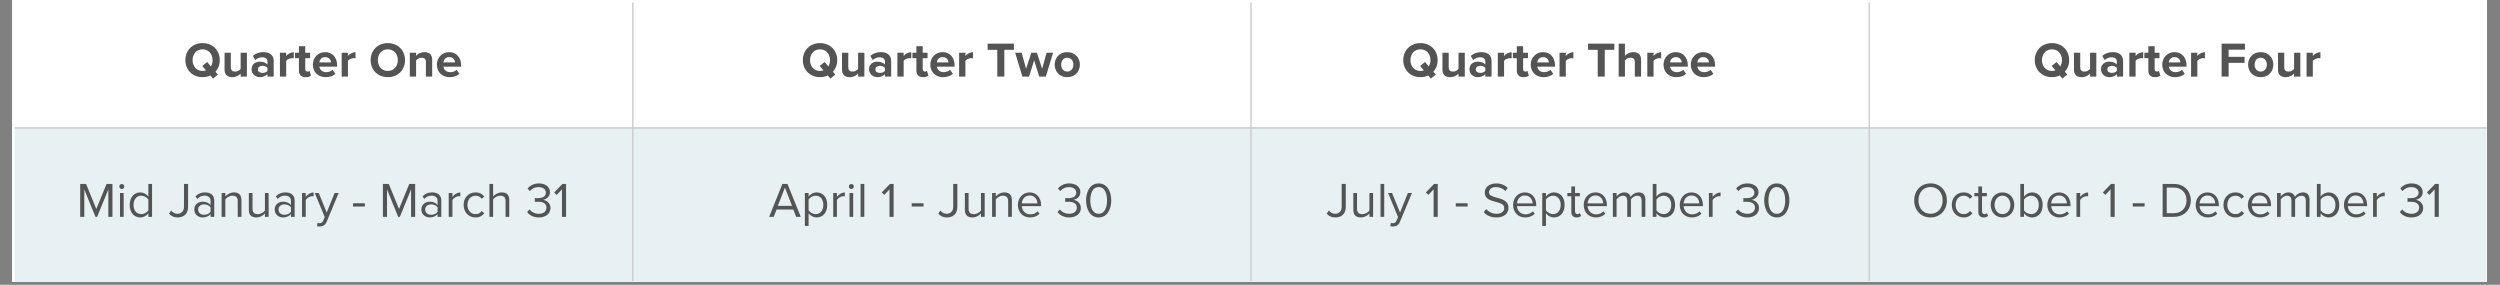 <svg xmlns="http://www.w3.org/2000/svg" xmlns:xlink="http://www.w3.org/1999/xlink" width="869" zoomAndPan="magnify" viewBox="0 0 651.75 74.25" height="99" preserveAspectRatio="xMidYMid meet" version="1.0"><rect x="0" y="0" width="651.75" height="74.25" fill="#808080" stroke="none"/><defs><g/><clipPath id="a92b5fbb97"><path d="M 3.137 0 L 648.367 0 L 648.367 73.508 L 3.137 73.508 Z M 3.137 0 " clip-rule="nonzero"/></clipPath><clipPath id="a26f0cb28b"><path d="M 3.812 33 L 648.301 33 L 648.301 73.422 L 3.812 73.422 Z M 3.812 33 " clip-rule="nonzero"/></clipPath><clipPath id="0ee94f34fc"><path d="M 3.812 0.656 L 648.301 0.656 L 648.301 73.422 L 3.812 73.422 Z M 3.812 0.656 " clip-rule="nonzero"/></clipPath></defs><g clip-path="url(#a92b5fbb97)"><path fill="#ffffff" d="M 3.137 0 L 648.367 0 L 648.367 73.508 L 3.137 73.508 Z M 3.137 0 " fill-opacity="1" fill-rule="nonzero"/></g><g clip-path="url(#a26f0cb28b)"><path fill="#e7f0f3" d="M 3.629 33.141 L 3.629 73.445 L 165.051 73.445 L 165.051 33.141 Z M 164.68 33.141 L 164.68 73.445 L 326.105 73.445 L 326.105 33.141 Z M 325.734 33.141 L 325.734 73.445 L 487.16 73.445 L 487.16 33.141 Z M 486.789 33.141 L 486.789 73.445 L 648.215 73.445 L 648.215 33.141 Z M 486.789 33.141 " fill-opacity="1" fill-rule="nonzero"/></g><g fill="#545454" fill-opacity="1"><g transform="translate(47.887, 19.962)"><g><path d="M 9.406 -4.285 C 9.406 -6.871 7.516 -8.723 4.914 -8.723 C 2.328 -8.723 0.438 -6.871 0.438 -4.285 C 0.438 -1.699 2.328 0.156 4.914 0.156 C 5.66 0.156 6.355 0 6.961 -0.281 L 7.645 0.527 L 8.918 -0.516 L 8.285 -1.25 C 8.996 -2.02 9.406 -3.074 9.406 -4.285 Z M 4.914 -1.469 C 3.332 -1.469 2.316 -2.688 2.316 -4.285 C 2.316 -5.895 3.332 -7.102 4.914 -7.102 C 6.5 -7.102 7.527 -5.895 7.527 -4.285 C 7.527 -3.668 7.375 -3.102 7.09 -2.652 L 6.113 -3.797 L 4.84 -2.766 L 5.816 -1.621 C 5.547 -1.52 5.238 -1.469 4.914 -1.469 Z M 4.914 -1.469 "/></g></g></g><g fill="#545454" fill-opacity="1"><g transform="translate(57.73, 19.962)"><g><path d="M 6.641 0 L 6.641 -6.215 L 5.004 -6.215 L 5.004 -2.008 C 4.723 -1.648 4.219 -1.301 3.59 -1.301 C 2.895 -1.301 2.445 -1.582 2.445 -2.445 L 2.445 -6.215 L 0.812 -6.215 L 0.812 -1.801 C 0.812 -0.594 1.453 0.156 2.816 0.156 C 3.836 0.156 4.582 -0.309 5.004 -0.785 L 5.004 0 Z M 6.641 0 "/></g></g></g><g fill="#545454" fill-opacity="1"><g transform="translate(65.179, 19.962)"><g><path d="M 6.176 0 L 6.176 -4.016 C 6.176 -5.805 4.875 -6.371 3.461 -6.371 C 2.484 -6.371 1.504 -6.062 0.746 -5.391 L 1.363 -4.297 C 1.891 -4.785 2.508 -5.031 3.18 -5.031 C 4 -5.031 4.543 -4.621 4.543 -3.988 L 4.543 -3.125 C 4.129 -3.629 3.398 -3.887 2.574 -3.887 C 1.582 -3.887 0.41 -3.359 0.41 -1.906 C 0.41 -0.516 1.582 0.156 2.574 0.156 C 3.383 0.156 4.117 -0.141 4.543 -0.645 L 4.543 0 Z M 4.543 -1.492 C 4.273 -1.133 3.758 -0.953 3.23 -0.953 C 2.586 -0.953 2.059 -1.285 2.059 -1.867 C 2.059 -2.457 2.586 -2.805 3.23 -2.805 C 3.758 -2.805 4.273 -2.625 4.543 -2.266 Z M 4.543 -1.492 "/></g></g></g><g fill="#545454" fill-opacity="1"><g transform="translate(72.165, 19.962)"><g><path d="M 2.445 0 L 2.445 -4.105 C 2.715 -4.504 3.438 -4.801 3.977 -4.801 C 4.156 -4.801 4.312 -4.785 4.426 -4.762 L 4.426 -6.355 C 3.656 -6.355 2.883 -5.918 2.445 -5.367 L 2.445 -6.215 L 0.812 -6.215 L 0.812 0 Z M 2.445 0 "/></g></g></g><g fill="#545454" fill-opacity="1"><g transform="translate(76.797, 19.962)"><g><path d="M 2.895 0.156 C 3.578 0.156 4.016 -0.027 4.258 -0.246 L 3.91 -1.48 C 3.82 -1.391 3.59 -1.301 3.344 -1.301 C 2.984 -1.301 2.781 -1.594 2.781 -1.98 L 2.781 -4.785 L 4.039 -4.785 L 4.039 -6.215 L 2.781 -6.215 L 2.781 -7.914 L 1.133 -7.914 L 1.133 -6.215 L 0.102 -6.215 L 0.102 -4.785 L 1.133 -4.785 L 1.133 -1.543 C 1.133 -0.438 1.75 0.156 2.895 0.156 Z M 2.895 0.156 "/></g></g></g><g fill="#545454" fill-opacity="1"><g transform="translate(81.146, 19.962)"><g><path d="M 0.41 -3.113 C 0.41 -1.121 1.84 0.156 3.73 0.156 C 4.695 0.156 5.66 -0.129 6.293 -0.707 L 5.57 -1.762 C 5.172 -1.375 4.492 -1.145 3.91 -1.145 C 2.855 -1.145 2.227 -1.801 2.125 -2.586 L 6.742 -2.586 L 6.742 -2.945 C 6.742 -4.98 5.48 -6.371 3.629 -6.371 C 1.738 -6.371 0.41 -4.914 0.41 -3.113 Z M 3.629 -5.07 C 4.711 -5.07 5.121 -4.285 5.16 -3.691 L 2.098 -3.691 C 2.176 -4.312 2.613 -5.07 3.629 -5.07 Z M 3.629 -5.07 "/></g></g></g><g fill="#545454" fill-opacity="1"><g transform="translate(88.261, 19.962)"><g><path d="M 2.445 0 L 2.445 -4.105 C 2.715 -4.504 3.438 -4.801 3.977 -4.801 C 4.156 -4.801 4.312 -4.785 4.426 -4.762 L 4.426 -6.355 C 3.656 -6.355 2.883 -5.918 2.445 -5.367 L 2.445 -6.215 L 0.812 -6.215 L 0.812 0 Z M 2.445 0 "/></g></g></g><g fill="#545454" fill-opacity="1"><g transform="translate(92.892, 19.962)"><g/></g></g><g fill="#545454" fill-opacity="1"><g transform="translate(96.186, 19.962)"><g><path d="M 0.438 -4.285 C 0.438 -1.699 2.328 0.156 4.914 0.156 C 7.516 0.156 9.406 -1.699 9.406 -4.285 C 9.406 -6.871 7.516 -8.723 4.914 -8.723 C 2.328 -8.723 0.438 -6.871 0.438 -4.285 Z M 7.527 -4.285 C 7.527 -2.688 6.5 -1.469 4.914 -1.469 C 3.332 -1.469 2.316 -2.688 2.316 -4.285 C 2.316 -5.895 3.332 -7.102 4.914 -7.102 C 6.5 -7.102 7.527 -5.895 7.527 -4.285 Z M 7.527 -4.285 "/></g></g></g><g fill="#545454" fill-opacity="1"><g transform="translate(106.029, 19.962)"><g><path d="M 6.641 0 L 6.641 -4.387 C 6.641 -5.598 5.984 -6.371 4.621 -6.371 C 3.602 -6.371 2.844 -5.879 2.445 -5.406 L 2.445 -6.215 L 0.812 -6.215 L 0.812 0 L 2.445 0 L 2.445 -4.184 C 2.715 -4.555 3.219 -4.914 3.859 -4.914 C 4.555 -4.914 5.004 -4.621 5.004 -3.758 L 5.004 0 Z M 6.641 0 "/></g></g></g><g fill="#545454" fill-opacity="1"><g transform="translate(113.478, 19.962)"><g><path d="M 0.41 -3.113 C 0.41 -1.121 1.84 0.156 3.73 0.156 C 4.695 0.156 5.66 -0.129 6.293 -0.707 L 5.57 -1.762 C 5.172 -1.375 4.492 -1.145 3.91 -1.145 C 2.855 -1.145 2.227 -1.801 2.125 -2.586 L 6.742 -2.586 L 6.742 -2.945 C 6.742 -4.98 5.48 -6.371 3.629 -6.371 C 1.738 -6.371 0.41 -4.914 0.41 -3.113 Z M 3.629 -5.07 C 4.711 -5.07 5.121 -4.285 5.16 -3.691 L 2.098 -3.691 C 2.176 -4.312 2.613 -5.07 3.629 -5.07 Z M 3.629 -5.07 "/></g></g></g><g fill="#545454" fill-opacity="1"><g transform="translate(208.86, 19.962)"><g><path d="M 9.406 -4.285 C 9.406 -6.871 7.516 -8.723 4.914 -8.723 C 2.328 -8.723 0.438 -6.871 0.438 -4.285 C 0.438 -1.699 2.328 0.156 4.914 0.156 C 5.66 0.156 6.355 0 6.961 -0.281 L 7.645 0.527 L 8.918 -0.516 L 8.285 -1.25 C 8.996 -2.02 9.406 -3.074 9.406 -4.285 Z M 4.914 -1.469 C 3.332 -1.469 2.316 -2.688 2.316 -4.285 C 2.316 -5.895 3.332 -7.102 4.914 -7.102 C 6.5 -7.102 7.527 -5.895 7.527 -4.285 C 7.527 -3.668 7.375 -3.102 7.09 -2.652 L 6.113 -3.797 L 4.84 -2.766 L 5.816 -1.621 C 5.547 -1.52 5.238 -1.469 4.914 -1.469 Z M 4.914 -1.469 "/></g></g></g><g fill="#545454" fill-opacity="1"><g transform="translate(218.702, 19.962)"><g><path d="M 6.641 0 L 6.641 -6.215 L 5.004 -6.215 L 5.004 -2.008 C 4.723 -1.648 4.219 -1.301 3.59 -1.301 C 2.895 -1.301 2.445 -1.582 2.445 -2.445 L 2.445 -6.215 L 0.812 -6.215 L 0.812 -1.801 C 0.812 -0.594 1.453 0.156 2.816 0.156 C 3.836 0.156 4.582 -0.309 5.004 -0.785 L 5.004 0 Z M 6.641 0 "/></g></g></g><g fill="#545454" fill-opacity="1"><g transform="translate(226.152, 19.962)"><g><path d="M 6.176 0 L 6.176 -4.016 C 6.176 -5.805 4.875 -6.371 3.461 -6.371 C 2.484 -6.371 1.504 -6.062 0.746 -5.391 L 1.363 -4.297 C 1.891 -4.785 2.508 -5.031 3.18 -5.031 C 4 -5.031 4.543 -4.621 4.543 -3.988 L 4.543 -3.125 C 4.129 -3.629 3.398 -3.887 2.574 -3.887 C 1.582 -3.887 0.41 -3.359 0.41 -1.906 C 0.41 -0.516 1.582 0.156 2.574 0.156 C 3.383 0.156 4.117 -0.141 4.543 -0.645 L 4.543 0 Z M 4.543 -1.492 C 4.273 -1.133 3.758 -0.953 3.23 -0.953 C 2.586 -0.953 2.059 -1.285 2.059 -1.867 C 2.059 -2.457 2.586 -2.805 3.23 -2.805 C 3.758 -2.805 4.273 -2.625 4.543 -2.266 Z M 4.543 -1.492 "/></g></g></g><g fill="#545454" fill-opacity="1"><g transform="translate(233.138, 19.962)"><g><path d="M 2.445 0 L 2.445 -4.105 C 2.715 -4.504 3.438 -4.801 3.977 -4.801 C 4.156 -4.801 4.312 -4.785 4.426 -4.762 L 4.426 -6.355 C 3.656 -6.355 2.883 -5.918 2.445 -5.367 L 2.445 -6.215 L 0.812 -6.215 L 0.812 0 Z M 2.445 0 "/></g></g></g><g fill="#545454" fill-opacity="1"><g transform="translate(237.77, 19.962)"><g><path d="M 2.895 0.156 C 3.578 0.156 4.016 -0.027 4.258 -0.246 L 3.91 -1.48 C 3.82 -1.391 3.59 -1.301 3.344 -1.301 C 2.984 -1.301 2.781 -1.594 2.781 -1.98 L 2.781 -4.785 L 4.039 -4.785 L 4.039 -6.215 L 2.781 -6.215 L 2.781 -7.914 L 1.133 -7.914 L 1.133 -6.215 L 0.102 -6.215 L 0.102 -4.785 L 1.133 -4.785 L 1.133 -1.543 C 1.133 -0.438 1.75 0.156 2.895 0.156 Z M 2.895 0.156 "/></g></g></g><g fill="#545454" fill-opacity="1"><g transform="translate(242.118, 19.962)"><g><path d="M 0.41 -3.113 C 0.41 -1.121 1.84 0.156 3.73 0.156 C 4.695 0.156 5.66 -0.129 6.293 -0.707 L 5.57 -1.762 C 5.172 -1.375 4.492 -1.145 3.91 -1.145 C 2.855 -1.145 2.227 -1.801 2.125 -2.586 L 6.742 -2.586 L 6.742 -2.945 C 6.742 -4.98 5.48 -6.371 3.629 -6.371 C 1.738 -6.371 0.41 -4.914 0.41 -3.113 Z M 3.629 -5.07 C 4.711 -5.07 5.121 -4.285 5.16 -3.691 L 2.098 -3.691 C 2.176 -4.312 2.613 -5.07 3.629 -5.07 Z M 3.629 -5.07 "/></g></g></g><g fill="#545454" fill-opacity="1"><g transform="translate(249.233, 19.962)"><g><path d="M 2.445 0 L 2.445 -4.105 C 2.715 -4.504 3.438 -4.801 3.977 -4.801 C 4.156 -4.801 4.312 -4.785 4.426 -4.762 L 4.426 -6.355 C 3.656 -6.355 2.883 -5.918 2.445 -5.367 L 2.445 -6.215 L 0.812 -6.215 L 0.812 0 Z M 2.445 0 "/></g></g></g><g fill="#545454" fill-opacity="1"><g transform="translate(253.865, 19.962)"><g/></g></g><g fill="#545454" fill-opacity="1"><g transform="translate(257.159, 19.962)"><g><path d="M 4.672 0 L 4.672 -6.973 L 7.168 -6.973 L 7.168 -8.582 L 0.32 -8.582 L 0.32 -6.973 L 2.832 -6.973 L 2.832 0 Z M 4.672 0 "/></g></g></g><g fill="#545454" fill-opacity="1"><g transform="translate(264.647, 19.962)"><g><path d="M 8.004 0 L 9.895 -6.215 L 8.195 -6.215 L 7.039 -2.031 L 5.676 -6.215 L 4.219 -6.215 L 2.855 -2.031 L 1.699 -6.215 L 0 -6.215 L 1.891 0 L 3.641 0 L 4.953 -4.234 L 6.266 0 Z M 8.004 0 "/></g></g></g><g fill="#545454" fill-opacity="1"><g transform="translate(274.541, 19.962)"><g><path d="M 3.691 0.156 C 5.75 0.156 6.988 -1.34 6.988 -3.113 C 6.988 -4.875 5.75 -6.371 3.691 -6.371 C 1.648 -6.371 0.41 -4.875 0.41 -3.113 C 0.41 -1.34 1.648 0.156 3.691 0.156 Z M 3.691 -1.301 C 2.676 -1.301 2.109 -2.137 2.109 -3.113 C 2.109 -4.078 2.676 -4.914 3.691 -4.914 C 4.711 -4.914 5.289 -4.078 5.289 -3.113 C 5.289 -2.137 4.711 -1.301 3.691 -1.301 Z M 3.691 -1.301 "/></g></g></g><g fill="#545454" fill-opacity="1"><g transform="translate(365.389, 19.962)"><g><path d="M 9.406 -4.285 C 9.406 -6.871 7.516 -8.723 4.914 -8.723 C 2.328 -8.723 0.438 -6.871 0.438 -4.285 C 0.438 -1.699 2.328 0.156 4.914 0.156 C 5.66 0.156 6.355 0 6.961 -0.281 L 7.645 0.527 L 8.918 -0.516 L 8.285 -1.25 C 8.996 -2.02 9.406 -3.074 9.406 -4.285 Z M 4.914 -1.469 C 3.332 -1.469 2.316 -2.688 2.316 -4.285 C 2.316 -5.895 3.332 -7.102 4.914 -7.102 C 6.5 -7.102 7.527 -5.895 7.527 -4.285 C 7.527 -3.668 7.375 -3.102 7.09 -2.652 L 6.113 -3.797 L 4.84 -2.766 L 5.816 -1.621 C 5.547 -1.52 5.238 -1.469 4.914 -1.469 Z M 4.914 -1.469 "/></g></g></g><g fill="#545454" fill-opacity="1"><g transform="translate(375.231, 19.962)"><g><path d="M 6.641 0 L 6.641 -6.215 L 5.004 -6.215 L 5.004 -2.008 C 4.723 -1.648 4.219 -1.301 3.59 -1.301 C 2.895 -1.301 2.445 -1.582 2.445 -2.445 L 2.445 -6.215 L 0.812 -6.215 L 0.812 -1.801 C 0.812 -0.594 1.453 0.156 2.816 0.156 C 3.836 0.156 4.582 -0.309 5.004 -0.785 L 5.004 0 Z M 6.641 0 "/></g></g></g><g fill="#545454" fill-opacity="1"><g transform="translate(382.681, 19.962)"><g><path d="M 6.176 0 L 6.176 -4.016 C 6.176 -5.805 4.875 -6.371 3.461 -6.371 C 2.484 -6.371 1.504 -6.062 0.746 -5.391 L 1.363 -4.297 C 1.891 -4.785 2.508 -5.031 3.18 -5.031 C 4 -5.031 4.543 -4.621 4.543 -3.988 L 4.543 -3.125 C 4.129 -3.629 3.398 -3.887 2.574 -3.887 C 1.582 -3.887 0.41 -3.359 0.41 -1.906 C 0.41 -0.516 1.582 0.156 2.574 0.156 C 3.383 0.156 4.117 -0.141 4.543 -0.645 L 4.543 0 Z M 4.543 -1.492 C 4.273 -1.133 3.758 -0.953 3.23 -0.953 C 2.586 -0.953 2.059 -1.285 2.059 -1.867 C 2.059 -2.457 2.586 -2.805 3.23 -2.805 C 3.758 -2.805 4.273 -2.625 4.543 -2.266 Z M 4.543 -1.492 "/></g></g></g><g fill="#545454" fill-opacity="1"><g transform="translate(389.667, 19.962)"><g><path d="M 2.445 0 L 2.445 -4.105 C 2.715 -4.504 3.438 -4.801 3.977 -4.801 C 4.156 -4.801 4.312 -4.785 4.426 -4.762 L 4.426 -6.355 C 3.656 -6.355 2.883 -5.918 2.445 -5.367 L 2.445 -6.215 L 0.812 -6.215 L 0.812 0 Z M 2.445 0 "/></g></g></g><g fill="#545454" fill-opacity="1"><g transform="translate(394.299, 19.962)"><g><path d="M 2.895 0.156 C 3.578 0.156 4.016 -0.027 4.258 -0.246 L 3.91 -1.48 C 3.82 -1.391 3.59 -1.301 3.344 -1.301 C 2.984 -1.301 2.781 -1.594 2.781 -1.98 L 2.781 -4.785 L 4.039 -4.785 L 4.039 -6.215 L 2.781 -6.215 L 2.781 -7.914 L 1.133 -7.914 L 1.133 -6.215 L 0.102 -6.215 L 0.102 -4.785 L 1.133 -4.785 L 1.133 -1.543 C 1.133 -0.438 1.75 0.156 2.895 0.156 Z M 2.895 0.156 "/></g></g></g><g fill="#545454" fill-opacity="1"><g transform="translate(398.648, 19.962)"><g><path d="M 0.41 -3.113 C 0.41 -1.121 1.84 0.156 3.73 0.156 C 4.695 0.156 5.66 -0.129 6.293 -0.707 L 5.57 -1.762 C 5.172 -1.375 4.492 -1.145 3.91 -1.145 C 2.855 -1.145 2.227 -1.801 2.125 -2.586 L 6.742 -2.586 L 6.742 -2.945 C 6.742 -4.98 5.48 -6.371 3.629 -6.371 C 1.738 -6.371 0.41 -4.914 0.41 -3.113 Z M 3.629 -5.07 C 4.711 -5.07 5.121 -4.285 5.16 -3.691 L 2.098 -3.691 C 2.176 -4.312 2.613 -5.07 3.629 -5.07 Z M 3.629 -5.07 "/></g></g></g><g fill="#545454" fill-opacity="1"><g transform="translate(405.763, 19.962)"><g><path d="M 2.445 0 L 2.445 -4.105 C 2.715 -4.504 3.438 -4.801 3.977 -4.801 C 4.156 -4.801 4.312 -4.785 4.426 -4.762 L 4.426 -6.355 C 3.656 -6.355 2.883 -5.918 2.445 -5.367 L 2.445 -6.215 L 0.812 -6.215 L 0.812 0 Z M 2.445 0 "/></g></g></g><g fill="#545454" fill-opacity="1"><g transform="translate(410.394, 19.962)"><g/></g></g><g fill="#545454" fill-opacity="1"><g transform="translate(413.688, 19.962)"><g><path d="M 4.672 0 L 4.672 -6.973 L 7.168 -6.973 L 7.168 -8.582 L 0.32 -8.582 L 0.32 -6.973 L 2.832 -6.973 L 2.832 0 Z M 4.672 0 "/></g></g></g><g fill="#545454" fill-opacity="1"><g transform="translate(421.176, 19.962)"><g><path d="M 6.652 0 L 6.652 -4.414 C 6.652 -5.625 5.996 -6.371 4.633 -6.371 C 3.617 -6.371 2.844 -5.879 2.445 -5.406 L 2.445 -8.582 L 0.812 -8.582 L 0.812 0 L 2.445 0 L 2.445 -4.184 C 2.727 -4.555 3.23 -4.914 3.859 -4.914 C 4.566 -4.914 5.02 -4.645 5.02 -3.781 L 5.02 0 Z M 6.652 0 "/></g></g></g><g fill="#545454" fill-opacity="1"><g transform="translate(428.638, 19.962)"><g><path d="M 2.445 0 L 2.445 -4.105 C 2.715 -4.504 3.438 -4.801 3.977 -4.801 C 4.156 -4.801 4.312 -4.785 4.426 -4.762 L 4.426 -6.355 C 3.656 -6.355 2.883 -5.918 2.445 -5.367 L 2.445 -6.215 L 0.812 -6.215 L 0.812 0 Z M 2.445 0 "/></g></g></g><g fill="#545454" fill-opacity="1"><g transform="translate(433.27, 19.962)"><g><path d="M 0.41 -3.113 C 0.41 -1.121 1.84 0.156 3.73 0.156 C 4.695 0.156 5.66 -0.129 6.293 -0.707 L 5.57 -1.762 C 5.172 -1.375 4.492 -1.145 3.91 -1.145 C 2.855 -1.145 2.227 -1.801 2.125 -2.586 L 6.742 -2.586 L 6.742 -2.945 C 6.742 -4.98 5.48 -6.371 3.629 -6.371 C 1.738 -6.371 0.41 -4.914 0.41 -3.113 Z M 3.629 -5.07 C 4.711 -5.07 5.121 -4.285 5.16 -3.691 L 2.098 -3.691 C 2.176 -4.312 2.613 -5.07 3.629 -5.07 Z M 3.629 -5.07 "/></g></g></g><g fill="#545454" fill-opacity="1"><g transform="translate(440.385, 19.962)"><g><path d="M 0.41 -3.113 C 0.41 -1.121 1.84 0.156 3.73 0.156 C 4.695 0.156 5.66 -0.129 6.293 -0.707 L 5.57 -1.762 C 5.172 -1.375 4.492 -1.145 3.91 -1.145 C 2.855 -1.145 2.227 -1.801 2.125 -2.586 L 6.742 -2.586 L 6.742 -2.945 C 6.742 -4.98 5.48 -6.371 3.629 -6.371 C 1.738 -6.371 0.41 -4.914 0.41 -3.113 Z M 3.629 -5.07 C 4.711 -5.07 5.121 -4.285 5.16 -3.691 L 2.098 -3.691 C 2.176 -4.312 2.613 -5.07 3.629 -5.07 Z M 3.629 -5.07 "/></g></g></g><g fill="#545454" fill-opacity="1"><g transform="translate(530.028, 19.962)"><g><path d="M 9.406 -4.285 C 9.406 -6.871 7.516 -8.723 4.914 -8.723 C 2.328 -8.723 0.438 -6.871 0.438 -4.285 C 0.438 -1.699 2.328 0.156 4.914 0.156 C 5.66 0.156 6.355 0 6.961 -0.281 L 7.645 0.527 L 8.918 -0.516 L 8.285 -1.25 C 8.996 -2.02 9.406 -3.074 9.406 -4.285 Z M 4.914 -1.469 C 3.332 -1.469 2.316 -2.688 2.316 -4.285 C 2.316 -5.895 3.332 -7.102 4.914 -7.102 C 6.5 -7.102 7.527 -5.895 7.527 -4.285 C 7.527 -3.668 7.375 -3.102 7.09 -2.652 L 6.113 -3.797 L 4.84 -2.766 L 5.816 -1.621 C 5.547 -1.52 5.238 -1.469 4.914 -1.469 Z M 4.914 -1.469 "/></g></g></g><g fill="#545454" fill-opacity="1"><g transform="translate(539.87, 19.962)"><g><path d="M 6.641 0 L 6.641 -6.215 L 5.004 -6.215 L 5.004 -2.008 C 4.723 -1.648 4.219 -1.301 3.59 -1.301 C 2.895 -1.301 2.445 -1.582 2.445 -2.445 L 2.445 -6.215 L 0.812 -6.215 L 0.812 -1.801 C 0.812 -0.594 1.453 0.156 2.816 0.156 C 3.836 0.156 4.582 -0.309 5.004 -0.785 L 5.004 0 Z M 6.641 0 "/></g></g></g><g fill="#545454" fill-opacity="1"><g transform="translate(547.32, 19.962)"><g><path d="M 6.176 0 L 6.176 -4.016 C 6.176 -5.805 4.875 -6.371 3.461 -6.371 C 2.484 -6.371 1.504 -6.062 0.746 -5.391 L 1.363 -4.297 C 1.891 -4.785 2.508 -5.031 3.18 -5.031 C 4 -5.031 4.543 -4.621 4.543 -3.988 L 4.543 -3.125 C 4.129 -3.629 3.398 -3.887 2.574 -3.887 C 1.582 -3.887 0.41 -3.359 0.41 -1.906 C 0.41 -0.516 1.582 0.156 2.574 0.156 C 3.383 0.156 4.117 -0.141 4.543 -0.645 L 4.543 0 Z M 4.543 -1.492 C 4.273 -1.133 3.758 -0.953 3.23 -0.953 C 2.586 -0.953 2.059 -1.285 2.059 -1.867 C 2.059 -2.457 2.586 -2.805 3.23 -2.805 C 3.758 -2.805 4.273 -2.625 4.543 -2.266 Z M 4.543 -1.492 "/></g></g></g><g fill="#545454" fill-opacity="1"><g transform="translate(554.306, 19.962)"><g><path d="M 2.445 0 L 2.445 -4.105 C 2.715 -4.504 3.438 -4.801 3.977 -4.801 C 4.156 -4.801 4.312 -4.785 4.426 -4.762 L 4.426 -6.355 C 3.656 -6.355 2.883 -5.918 2.445 -5.367 L 2.445 -6.215 L 0.812 -6.215 L 0.812 0 Z M 2.445 0 "/></g></g></g><g fill="#545454" fill-opacity="1"><g transform="translate(558.938, 19.962)"><g><path d="M 2.895 0.156 C 3.578 0.156 4.016 -0.027 4.258 -0.246 L 3.91 -1.48 C 3.82 -1.391 3.59 -1.301 3.344 -1.301 C 2.984 -1.301 2.781 -1.594 2.781 -1.98 L 2.781 -4.785 L 4.039 -4.785 L 4.039 -6.215 L 2.781 -6.215 L 2.781 -7.914 L 1.133 -7.914 L 1.133 -6.215 L 0.102 -6.215 L 0.102 -4.785 L 1.133 -4.785 L 1.133 -1.543 C 1.133 -0.438 1.75 0.156 2.895 0.156 Z M 2.895 0.156 "/></g></g></g><g fill="#545454" fill-opacity="1"><g transform="translate(563.286, 19.962)"><g><path d="M 0.41 -3.113 C 0.41 -1.121 1.84 0.156 3.73 0.156 C 4.695 0.156 5.66 -0.129 6.293 -0.707 L 5.57 -1.762 C 5.172 -1.375 4.492 -1.145 3.91 -1.145 C 2.855 -1.145 2.227 -1.801 2.125 -2.586 L 6.742 -2.586 L 6.742 -2.945 C 6.742 -4.98 5.48 -6.371 3.629 -6.371 C 1.738 -6.371 0.41 -4.914 0.41 -3.113 Z M 3.629 -5.07 C 4.711 -5.07 5.121 -4.285 5.16 -3.691 L 2.098 -3.691 C 2.176 -4.312 2.613 -5.07 3.629 -5.07 Z M 3.629 -5.07 "/></g></g></g><g fill="#545454" fill-opacity="1"><g transform="translate(570.401, 19.962)"><g><path d="M 2.445 0 L 2.445 -4.105 C 2.715 -4.504 3.438 -4.801 3.977 -4.801 C 4.156 -4.801 4.312 -4.785 4.426 -4.762 L 4.426 -6.355 C 3.656 -6.355 2.883 -5.918 2.445 -5.367 L 2.445 -6.215 L 0.812 -6.215 L 0.812 0 Z M 2.445 0 "/></g></g></g><g fill="#545454" fill-opacity="1"><g transform="translate(575.033, 19.962)"><g/></g></g><g fill="#545454" fill-opacity="1"><g transform="translate(578.327, 19.962)"><g><path d="M 2.676 0 L 2.676 -3.578 L 6.832 -3.578 L 6.832 -5.148 L 2.676 -5.148 L 2.676 -7.012 L 6.922 -7.012 L 6.922 -8.582 L 0.848 -8.582 L 0.848 0 Z M 2.676 0 "/></g></g></g><g fill="#545454" fill-opacity="1"><g transform="translate(585.673, 19.962)"><g><path d="M 3.691 0.156 C 5.75 0.156 6.988 -1.34 6.988 -3.113 C 6.988 -4.875 5.75 -6.371 3.691 -6.371 C 1.648 -6.371 0.41 -4.875 0.41 -3.113 C 0.41 -1.34 1.648 0.156 3.691 0.156 Z M 3.691 -1.301 C 2.676 -1.301 2.109 -2.137 2.109 -3.113 C 2.109 -4.078 2.676 -4.914 3.691 -4.914 C 4.711 -4.914 5.289 -4.078 5.289 -3.113 C 5.289 -2.137 4.711 -1.301 3.691 -1.301 Z M 3.691 -1.301 "/></g></g></g><g fill="#545454" fill-opacity="1"><g transform="translate(593.058, 19.962)"><g><path d="M 6.641 0 L 6.641 -6.215 L 5.004 -6.215 L 5.004 -2.008 C 4.723 -1.648 4.219 -1.301 3.59 -1.301 C 2.895 -1.301 2.445 -1.582 2.445 -2.445 L 2.445 -6.215 L 0.812 -6.215 L 0.812 -1.801 C 0.812 -0.594 1.453 0.156 2.816 0.156 C 3.836 0.156 4.582 -0.309 5.004 -0.785 L 5.004 0 Z M 6.641 0 "/></g></g></g><g fill="#545454" fill-opacity="1"><g transform="translate(600.508, 19.962)"><g><path d="M 2.445 0 L 2.445 -4.105 C 2.715 -4.504 3.438 -4.801 3.977 -4.801 C 4.156 -4.801 4.312 -4.785 4.426 -4.762 L 4.426 -6.355 C 3.656 -6.355 2.883 -5.918 2.445 -5.367 L 2.445 -6.215 L 0.812 -6.215 L 0.812 0 Z M 2.445 0 "/></g></g></g><g fill="#545454" fill-opacity="1"><g transform="translate(19.904, 56.53)"><g><path d="M 9.406 0 L 9.406 -8.582 L 7.875 -8.582 L 5.199 -2.047 L 2.535 -8.582 L 1.004 -8.582 L 1.004 0 L 2.07 0 L 2.07 -7.141 L 4.98 0 L 5.418 0 L 8.34 -7.141 L 8.34 0 Z M 9.406 0 "/></g></g></g><g fill="#545454" fill-opacity="1"><g transform="translate(30.313, 56.53)"><g><path d="M 1.441 -7.258 C 1.801 -7.258 2.098 -7.555 2.098 -7.914 C 2.098 -8.273 1.801 -8.559 1.441 -8.559 C 1.094 -8.559 0.797 -8.273 0.797 -7.914 C 0.797 -7.555 1.094 -7.258 1.441 -7.258 Z M 1.93 0 L 1.93 -6.215 L 0.965 -6.215 L 0.965 0 Z M 1.93 0 "/></g></g></g><g fill="#545454" fill-opacity="1"><g transform="translate(33.208, 56.53)"><g><path d="M 6.434 0 L 6.434 -8.582 L 5.469 -8.582 L 5.469 -5.277 C 4.969 -5.957 4.207 -6.371 3.371 -6.371 C 1.738 -6.371 0.605 -5.082 0.605 -3.102 C 0.605 -1.082 1.75 0.156 3.371 0.156 C 4.246 0.156 5.004 -0.297 5.469 -0.926 L 5.469 0 Z M 5.469 -1.688 C 5.121 -1.145 4.375 -0.707 3.602 -0.707 C 2.355 -0.707 1.609 -1.723 1.609 -3.102 C 1.609 -4.477 2.355 -5.508 3.602 -5.508 C 4.375 -5.508 5.121 -5.043 5.469 -4.504 Z M 5.469 -1.688 "/></g></g></g><g fill="#545454" fill-opacity="1"><g transform="translate(40.606, 56.53)"><g/></g></g><g fill="#545454" fill-opacity="1"><g transform="translate(43.925, 56.53)"><g><path d="M 0.141 -0.836 C 0.734 -0.141 1.469 0.156 2.379 0.156 C 3.91 0.156 5.109 -0.719 5.109 -2.586 L 5.109 -8.582 L 4.039 -8.582 L 4.039 -2.598 C 4.039 -1.531 3.371 -0.797 2.316 -0.797 C 1.57 -0.797 1.066 -1.195 0.695 -1.648 Z M 0.141 -0.836 "/></g></g></g><g fill="#545454" fill-opacity="1"><g transform="translate(50.036, 56.53)"><g><path d="M 5.816 0 L 5.816 -4.273 C 5.816 -5.777 4.723 -6.371 3.41 -6.371 C 2.395 -6.371 1.594 -6.035 0.926 -5.34 L 1.375 -4.672 C 1.93 -5.262 2.535 -5.531 3.281 -5.531 C 4.184 -5.531 4.852 -5.059 4.852 -4.219 L 4.852 -3.102 C 4.348 -3.68 3.641 -3.949 2.793 -3.949 C 1.738 -3.949 0.617 -3.293 0.617 -1.906 C 0.617 -0.555 1.738 0.156 2.793 0.156 C 3.629 0.156 4.336 -0.141 4.852 -0.707 L 4.852 0 Z M 4.852 -1.312 C 4.477 -0.797 3.82 -0.539 3.141 -0.539 C 2.238 -0.539 1.609 -1.105 1.609 -1.891 C 1.609 -2.688 2.238 -3.254 3.141 -3.254 C 3.82 -3.254 4.477 -3 4.852 -2.484 Z M 4.852 -1.312 "/></g></g></g><g fill="#545454" fill-opacity="1"><g transform="translate(56.817, 56.53)"><g><path d="M 6.125 0 L 6.125 -4.363 C 6.125 -5.715 5.441 -6.371 4.145 -6.371 C 3.219 -6.371 2.367 -5.828 1.93 -5.312 L 1.93 -6.215 L 0.965 -6.215 L 0.965 0 L 1.93 0 L 1.93 -4.543 C 2.289 -5.043 3.012 -5.508 3.77 -5.508 C 4.605 -5.508 5.16 -5.16 5.16 -4.066 L 5.16 0 Z M 6.125 0 "/></g></g></g><g fill="#545454" fill-opacity="1"><g transform="translate(63.906, 56.53)"><g><path d="M 6.125 0 L 6.125 -6.215 L 5.16 -6.215 L 5.16 -1.648 C 4.801 -1.145 4.078 -0.707 3.32 -0.707 C 2.484 -0.707 1.93 -1.031 1.93 -2.125 L 1.93 -6.215 L 0.965 -6.215 L 0.965 -1.828 C 0.965 -0.477 1.648 0.156 2.945 0.156 C 3.875 0.156 4.684 -0.336 5.16 -0.875 L 5.16 0 Z M 6.125 0 "/></g></g></g><g fill="#545454" fill-opacity="1"><g transform="translate(70.995, 56.53)"><g><path d="M 5.816 0 L 5.816 -4.273 C 5.816 -5.777 4.723 -6.371 3.41 -6.371 C 2.395 -6.371 1.594 -6.035 0.926 -5.34 L 1.375 -4.672 C 1.93 -5.262 2.535 -5.531 3.281 -5.531 C 4.184 -5.531 4.852 -5.059 4.852 -4.219 L 4.852 -3.102 C 4.348 -3.68 3.641 -3.949 2.793 -3.949 C 1.738 -3.949 0.617 -3.293 0.617 -1.906 C 0.617 -0.555 1.738 0.156 2.793 0.156 C 3.629 0.156 4.336 -0.141 4.852 -0.707 L 4.852 0 Z M 4.852 -1.312 C 4.477 -0.797 3.82 -0.539 3.141 -0.539 C 2.238 -0.539 1.609 -1.105 1.609 -1.891 C 1.609 -2.688 2.238 -3.254 3.141 -3.254 C 3.82 -3.254 4.477 -3 4.852 -2.484 Z M 4.852 -1.312 "/></g></g></g><g fill="#545454" fill-opacity="1"><g transform="translate(77.776, 56.53)"><g><path d="M 1.93 0 L 1.93 -4.402 C 2.215 -4.902 3.023 -5.391 3.617 -5.391 C 3.77 -5.391 3.887 -5.379 4 -5.352 L 4 -6.344 C 3.152 -6.344 2.434 -5.867 1.93 -5.211 L 1.93 -6.215 L 0.965 -6.215 L 0.965 0 Z M 1.93 0 "/></g></g></g><g fill="#545454" fill-opacity="1"><g transform="translate(82.021, 56.53)"><g><path d="M 0.617 2.434 C 0.797 2.484 1.121 2.523 1.324 2.523 C 2.148 2.508 2.781 2.16 3.152 1.262 L 6.266 -6.215 L 5.211 -6.215 L 3.152 -1.121 L 1.082 -6.215 L 0.039 -6.215 L 2.637 0.062 L 2.227 1.004 C 2.008 1.52 1.723 1.66 1.301 1.66 C 1.145 1.66 0.914 1.621 0.773 1.559 Z M 0.617 2.434 "/></g></g></g><g fill="#545454" fill-opacity="1"><g transform="translate(88.326, 56.53)"><g/></g></g><g fill="#545454" fill-opacity="1"><g transform="translate(91.645, 56.53)"><g><path d="M 3.473 -2.688 L 3.473 -3.539 L 0.387 -3.539 L 0.387 -2.688 Z M 3.473 -2.688 "/></g></g></g><g fill="#545454" fill-opacity="1"><g transform="translate(95.505, 56.53)"><g/></g></g><g fill="#545454" fill-opacity="1"><g transform="translate(98.824, 56.53)"><g><path d="M 9.406 0 L 9.406 -8.582 L 7.875 -8.582 L 5.199 -2.047 L 2.535 -8.582 L 1.004 -8.582 L 1.004 0 L 2.07 0 L 2.07 -7.141 L 4.98 0 L 5.418 0 L 8.34 -7.141 L 8.34 0 Z M 9.406 0 "/></g></g></g><g fill="#545454" fill-opacity="1"><g transform="translate(109.233, 56.53)"><g><path d="M 5.816 0 L 5.816 -4.273 C 5.816 -5.777 4.723 -6.371 3.41 -6.371 C 2.395 -6.371 1.594 -6.035 0.926 -5.34 L 1.375 -4.672 C 1.93 -5.262 2.535 -5.531 3.281 -5.531 C 4.184 -5.531 4.852 -5.059 4.852 -4.219 L 4.852 -3.102 C 4.348 -3.68 3.641 -3.949 2.793 -3.949 C 1.738 -3.949 0.617 -3.293 0.617 -1.906 C 0.617 -0.555 1.738 0.156 2.793 0.156 C 3.629 0.156 4.336 -0.141 4.852 -0.707 L 4.852 0 Z M 4.852 -1.312 C 4.477 -0.797 3.82 -0.539 3.141 -0.539 C 2.238 -0.539 1.609 -1.105 1.609 -1.891 C 1.609 -2.688 2.238 -3.254 3.141 -3.254 C 3.82 -3.254 4.477 -3 4.852 -2.484 Z M 4.852 -1.312 "/></g></g></g><g fill="#545454" fill-opacity="1"><g transform="translate(116.013, 56.53)"><g><path d="M 1.93 0 L 1.93 -4.402 C 2.215 -4.902 3.023 -5.391 3.617 -5.391 C 3.77 -5.391 3.887 -5.379 4 -5.352 L 4 -6.344 C 3.152 -6.344 2.434 -5.867 1.93 -5.211 L 1.93 -6.215 L 0.965 -6.215 L 0.965 0 Z M 1.93 0 "/></g></g></g><g fill="#545454" fill-opacity="1"><g transform="translate(120.259, 56.53)"><g><path d="M 0.605 -3.113 C 0.605 -1.262 1.852 0.156 3.707 0.156 C 4.84 0.156 5.508 -0.309 5.984 -0.926 L 5.34 -1.52 C 4.93 -0.965 4.402 -0.707 3.758 -0.707 C 2.434 -0.707 1.609 -1.738 1.609 -3.113 C 1.609 -4.492 2.434 -5.508 3.758 -5.508 C 4.402 -5.508 4.93 -5.262 5.34 -4.695 L 5.984 -5.289 C 5.508 -5.906 4.84 -6.371 3.707 -6.371 C 1.852 -6.371 0.605 -4.953 0.605 -3.113 Z M 0.605 -3.113 "/></g></g></g><g fill="#545454" fill-opacity="1"><g transform="translate(126.628, 56.53)"><g><path d="M 6.137 0 L 6.137 -4.387 C 6.137 -5.738 5.457 -6.371 4.156 -6.371 C 3.219 -6.371 2.367 -5.828 1.93 -5.312 L 1.93 -8.582 L 0.965 -8.582 L 0.965 0 L 1.93 0 L 1.93 -4.543 C 2.305 -5.043 3.023 -5.508 3.77 -5.508 C 4.605 -5.508 5.172 -5.188 5.172 -4.094 L 5.172 0 Z M 6.137 0 "/></g></g></g><g fill="#545454" fill-opacity="1"><g transform="translate(133.73, 56.53)"><g/></g></g><g fill="#545454" fill-opacity="1"><g transform="translate(137.049, 56.53)"><g><path d="M 0.375 -1.262 C 0.902 -0.488 1.969 0.156 3.422 0.156 C 5.312 0.156 6.461 -0.887 6.461 -2.316 C 6.461 -3.691 5.262 -4.363 4.477 -4.426 C 5.289 -4.566 6.332 -5.188 6.332 -6.422 C 6.332 -7.875 5.07 -8.711 3.422 -8.711 C 2.098 -8.711 1.105 -8.133 0.488 -7.387 L 1.082 -6.719 C 1.711 -7.398 2.406 -7.758 3.344 -7.758 C 4.387 -7.758 5.262 -7.246 5.262 -6.293 C 5.262 -5.301 4.348 -4.875 3.27 -4.875 C 2.922 -4.875 2.523 -4.875 2.379 -4.891 L 2.379 -3.91 C 2.508 -3.926 2.906 -3.926 3.27 -3.926 C 4.531 -3.926 5.406 -3.473 5.406 -2.406 C 5.406 -1.414 4.645 -0.797 3.398 -0.797 C 2.379 -0.797 1.504 -1.262 1.004 -1.93 Z M 0.375 -1.262 "/></g></g></g><g fill="#545454" fill-opacity="1"><g transform="translate(144.216, 56.53)"><g><path d="M 3.359 0 L 3.359 -8.582 L 2.418 -8.582 L 0.27 -6.371 L 0.914 -5.715 L 2.289 -7.168 L 2.289 0 Z M 3.359 0 "/></g></g></g><g fill="#545454" fill-opacity="1"><g transform="translate(200.402, 56.53)"><g><path d="M 8.352 0 L 4.891 -8.582 L 3.562 -8.582 L 0.117 0 L 1.301 0 L 2.059 -1.906 L 6.406 -1.906 L 7.168 0 Z M 6.086 -2.855 L 2.367 -2.855 L 4.234 -7.629 Z M 6.086 -2.855 "/></g></g></g><g fill="#545454" fill-opacity="1"><g transform="translate(208.868, 56.53)"><g><path d="M 1.93 -0.938 C 2.434 -0.246 3.18 0.156 4.027 0.156 C 5.66 0.156 6.793 -1.105 6.793 -3.113 C 6.793 -5.133 5.66 -6.371 4.027 -6.371 C 3.152 -6.371 2.379 -5.918 1.93 -5.289 L 1.93 -6.215 L 0.965 -6.215 L 0.965 2.367 L 1.93 2.367 Z M 5.777 -3.113 C 5.777 -1.738 5.031 -0.707 3.781 -0.707 C 3.023 -0.707 2.266 -1.172 1.93 -1.711 L 1.93 -4.516 C 2.266 -5.059 3.023 -5.508 3.781 -5.508 C 5.031 -5.508 5.777 -4.492 5.777 -3.113 Z M 5.777 -3.113 "/></g></g></g><g fill="#545454" fill-opacity="1"><g transform="translate(216.253, 56.53)"><g><path d="M 1.93 0 L 1.93 -4.402 C 2.215 -4.902 3.023 -5.391 3.617 -5.391 C 3.77 -5.391 3.887 -5.379 4 -5.352 L 4 -6.344 C 3.152 -6.344 2.434 -5.867 1.93 -5.211 L 1.93 -6.215 L 0.965 -6.215 L 0.965 0 Z M 1.93 0 "/></g></g></g><g fill="#545454" fill-opacity="1"><g transform="translate(220.499, 56.53)"><g><path d="M 1.441 -7.258 C 1.801 -7.258 2.098 -7.555 2.098 -7.914 C 2.098 -8.273 1.801 -8.559 1.441 -8.559 C 1.094 -8.559 0.797 -8.273 0.797 -7.914 C 0.797 -7.555 1.094 -7.258 1.441 -7.258 Z M 1.93 0 L 1.93 -6.215 L 0.965 -6.215 L 0.965 0 Z M 1.93 0 "/></g></g></g><g fill="#545454" fill-opacity="1"><g transform="translate(223.394, 56.53)"><g><path d="M 1.93 0 L 1.93 -8.582 L 0.965 -8.582 L 0.965 0 Z M 1.93 0 "/></g></g></g><g fill="#545454" fill-opacity="1"><g transform="translate(226.289, 56.53)"><g/></g></g><g fill="#545454" fill-opacity="1"><g transform="translate(229.608, 56.53)"><g><path d="M 3.359 0 L 3.359 -8.582 L 2.418 -8.582 L 0.27 -6.371 L 0.914 -5.715 L 2.289 -7.168 L 2.289 0 Z M 3.359 0 "/></g></g></g><g fill="#545454" fill-opacity="1"><g transform="translate(233.97, 56.53)"><g/></g></g><g fill="#545454" fill-opacity="1"><g transform="translate(237.289, 56.53)"><g><path d="M 3.473 -2.688 L 3.473 -3.539 L 0.387 -3.539 L 0.387 -2.688 Z M 3.473 -2.688 "/></g></g></g><g fill="#545454" fill-opacity="1"><g transform="translate(241.149, 56.53)"><g/></g></g><g fill="#545454" fill-opacity="1"><g transform="translate(244.468, 56.53)"><g><path d="M 0.141 -0.836 C 0.734 -0.141 1.469 0.156 2.379 0.156 C 3.91 0.156 5.109 -0.719 5.109 -2.586 L 5.109 -8.582 L 4.039 -8.582 L 4.039 -2.598 C 4.039 -1.531 3.371 -0.797 2.316 -0.797 C 1.57 -0.797 1.066 -1.195 0.695 -1.648 Z M 0.141 -0.836 "/></g></g></g><g fill="#545454" fill-opacity="1"><g transform="translate(250.58, 56.53)"><g><path d="M 6.125 0 L 6.125 -6.215 L 5.16 -6.215 L 5.16 -1.648 C 4.801 -1.145 4.078 -0.707 3.32 -0.707 C 2.484 -0.707 1.93 -1.031 1.93 -2.125 L 1.93 -6.215 L 0.965 -6.215 L 0.965 -1.828 C 0.965 -0.477 1.648 0.156 2.945 0.156 C 3.875 0.156 4.684 -0.336 5.16 -0.875 L 5.16 0 Z M 6.125 0 "/></g></g></g><g fill="#545454" fill-opacity="1"><g transform="translate(257.669, 56.53)"><g><path d="M 6.125 0 L 6.125 -4.363 C 6.125 -5.715 5.441 -6.371 4.145 -6.371 C 3.219 -6.371 2.367 -5.828 1.93 -5.312 L 1.93 -6.215 L 0.965 -6.215 L 0.965 0 L 1.93 0 L 1.93 -4.543 C 2.289 -5.043 3.012 -5.508 3.77 -5.508 C 4.605 -5.508 5.16 -5.16 5.16 -4.066 L 5.16 0 Z M 6.125 0 "/></g></g></g><g fill="#545454" fill-opacity="1"><g transform="translate(264.758, 56.53)"><g><path d="M 0.605 -3.113 C 0.605 -1.172 1.93 0.156 3.77 0.156 C 4.785 0.156 5.625 -0.18 6.242 -0.797 L 5.777 -1.43 C 5.289 -0.926 4.566 -0.645 3.859 -0.645 C 2.523 -0.645 1.699 -1.621 1.621 -2.793 L 6.652 -2.793 L 6.652 -3.035 C 6.652 -4.902 5.547 -6.371 3.668 -6.371 C 1.891 -6.371 0.605 -4.914 0.605 -3.113 Z M 3.656 -5.57 C 5.07 -5.57 5.688 -4.426 5.699 -3.5 L 1.621 -3.5 C 1.672 -4.453 2.328 -5.57 3.656 -5.57 Z M 3.656 -5.57 "/></g></g></g><g fill="#545454" fill-opacity="1"><g transform="translate(275.321, 56.53)"><g><path d="M 0.375 -1.262 C 0.902 -0.488 1.969 0.156 3.422 0.156 C 5.312 0.156 6.461 -0.887 6.461 -2.316 C 6.461 -3.691 5.262 -4.363 4.477 -4.426 C 5.289 -4.566 6.332 -5.188 6.332 -6.422 C 6.332 -7.875 5.07 -8.711 3.422 -8.711 C 2.098 -8.711 1.105 -8.133 0.488 -7.387 L 1.082 -6.719 C 1.711 -7.398 2.406 -7.758 3.344 -7.758 C 4.387 -7.758 5.262 -7.246 5.262 -6.293 C 5.262 -5.301 4.348 -4.875 3.27 -4.875 C 2.922 -4.875 2.523 -4.875 2.379 -4.891 L 2.379 -3.91 C 2.508 -3.926 2.906 -3.926 3.27 -3.926 C 4.531 -3.926 5.406 -3.473 5.406 -2.406 C 5.406 -1.414 4.645 -0.797 3.398 -0.797 C 2.379 -0.797 1.504 -1.262 1.004 -1.93 Z M 0.375 -1.262 "/></g></g></g><g fill="#545454" fill-opacity="1"><g transform="translate(282.488, 56.53)"><g><path d="M 0.656 -4.285 C 0.656 -2.199 1.582 0.156 3.938 0.156 C 6.281 0.156 7.219 -2.199 7.219 -4.285 C 7.219 -6.383 6.281 -8.711 3.938 -8.711 C 1.582 -8.711 0.656 -6.383 0.656 -4.285 Z M 6.125 -4.285 C 6.125 -2.574 5.57 -0.797 3.938 -0.797 C 2.305 -0.797 1.75 -2.574 1.75 -4.285 C 1.75 -5.996 2.305 -7.758 3.938 -7.758 C 5.57 -7.758 6.125 -5.996 6.125 -4.285 Z M 6.125 -4.285 "/></g></g></g><g fill="#545454" fill-opacity="1"><g transform="translate(345.736, 56.53)"><g><path d="M 0.141 -0.836 C 0.734 -0.141 1.469 0.156 2.379 0.156 C 3.91 0.156 5.109 -0.719 5.109 -2.586 L 5.109 -8.582 L 4.039 -8.582 L 4.039 -2.598 C 4.039 -1.531 3.371 -0.797 2.316 -0.797 C 1.57 -0.797 1.066 -1.195 0.695 -1.648 Z M 0.141 -0.836 "/></g></g></g><g fill="#545454" fill-opacity="1"><g transform="translate(351.847, 56.53)"><g><path d="M 6.125 0 L 6.125 -6.215 L 5.16 -6.215 L 5.16 -1.648 C 4.801 -1.145 4.078 -0.707 3.32 -0.707 C 2.484 -0.707 1.93 -1.031 1.93 -2.125 L 1.93 -6.215 L 0.965 -6.215 L 0.965 -1.828 C 0.965 -0.477 1.648 0.156 2.945 0.156 C 3.875 0.156 4.684 -0.336 5.16 -0.875 L 5.16 0 Z M 6.125 0 "/></g></g></g><g fill="#545454" fill-opacity="1"><g transform="translate(358.936, 56.53)"><g><path d="M 1.93 0 L 1.93 -8.582 L 0.965 -8.582 L 0.965 0 Z M 1.93 0 "/></g></g></g><g fill="#545454" fill-opacity="1"><g transform="translate(361.831, 56.53)"><g><path d="M 0.617 2.434 C 0.797 2.484 1.121 2.523 1.324 2.523 C 2.148 2.508 2.781 2.16 3.152 1.262 L 6.266 -6.215 L 5.211 -6.215 L 3.152 -1.121 L 1.082 -6.215 L 0.039 -6.215 L 2.637 0.062 L 2.227 1.004 C 2.008 1.52 1.723 1.66 1.301 1.66 C 1.145 1.66 0.914 1.621 0.773 1.559 Z M 0.617 2.434 "/></g></g></g><g fill="#545454" fill-opacity="1"><g transform="translate(368.136, 56.53)"><g/></g></g><g fill="#545454" fill-opacity="1"><g transform="translate(371.455, 56.53)"><g><path d="M 3.359 0 L 3.359 -8.582 L 2.418 -8.582 L 0.27 -6.371 L 0.914 -5.715 L 2.289 -7.168 L 2.289 0 Z M 3.359 0 "/></g></g></g><g fill="#545454" fill-opacity="1"><g transform="translate(375.817, 56.53)"><g/></g></g><g fill="#545454" fill-opacity="1"><g transform="translate(379.136, 56.53)"><g><path d="M 3.473 -2.688 L 3.473 -3.539 L 0.387 -3.539 L 0.387 -2.688 Z M 3.473 -2.688 "/></g></g></g><g fill="#545454" fill-opacity="1"><g transform="translate(382.996, 56.53)"><g/></g></g><g fill="#545454" fill-opacity="1"><g transform="translate(386.315, 56.53)"><g><path d="M 0.488 -1.211 C 1.195 -0.41 2.289 0.156 3.781 0.156 C 6.098 0.156 6.949 -1.121 6.949 -2.367 C 6.949 -4.168 5.352 -4.605 3.949 -4.98 C 2.855 -5.277 1.867 -5.531 1.867 -6.395 C 1.867 -7.207 2.598 -7.758 3.629 -7.758 C 4.566 -7.758 5.469 -7.438 6.113 -6.73 L 6.754 -7.516 C 6.035 -8.273 5.02 -8.711 3.707 -8.711 C 2.02 -8.711 0.758 -7.746 0.758 -6.332 C 0.758 -4.645 2.289 -4.258 3.668 -3.898 C 4.801 -3.59 5.844 -3.309 5.844 -2.277 C 5.844 -1.621 5.352 -0.797 3.82 -0.797 C 2.613 -0.797 1.688 -1.391 1.121 -2.02 Z M 0.488 -1.211 "/></g></g></g><g fill="#545454" fill-opacity="1"><g transform="translate(393.855, 56.53)"><g><path d="M 0.605 -3.113 C 0.605 -1.172 1.93 0.156 3.77 0.156 C 4.785 0.156 5.625 -0.18 6.242 -0.797 L 5.777 -1.43 C 5.289 -0.926 4.566 -0.645 3.859 -0.645 C 2.523 -0.645 1.699 -1.621 1.621 -2.793 L 6.652 -2.793 L 6.652 -3.035 C 6.652 -4.902 5.547 -6.371 3.668 -6.371 C 1.891 -6.371 0.605 -4.914 0.605 -3.113 Z M 3.656 -5.57 C 5.07 -5.57 5.688 -4.426 5.699 -3.5 L 1.621 -3.5 C 1.672 -4.453 2.328 -5.57 3.656 -5.57 Z M 3.656 -5.57 "/></g></g></g><g fill="#545454" fill-opacity="1"><g transform="translate(401.098, 56.53)"><g><path d="M 1.93 -0.938 C 2.434 -0.246 3.18 0.156 4.027 0.156 C 5.66 0.156 6.793 -1.105 6.793 -3.113 C 6.793 -5.133 5.66 -6.371 4.027 -6.371 C 3.152 -6.371 2.379 -5.918 1.93 -5.289 L 1.93 -6.215 L 0.965 -6.215 L 0.965 2.367 L 1.93 2.367 Z M 5.777 -3.113 C 5.777 -1.738 5.031 -0.707 3.781 -0.707 C 3.023 -0.707 2.266 -1.172 1.93 -1.711 L 1.93 -4.516 C 2.266 -5.059 3.023 -5.508 3.781 -5.508 C 5.031 -5.508 5.777 -4.492 5.777 -3.113 Z M 5.777 -3.113 "/></g></g></g><g fill="#545454" fill-opacity="1"><g transform="translate(408.484, 56.53)"><g><path d="M 2.535 0.156 C 3.102 0.156 3.449 -0.012 3.691 -0.246 L 3.41 -0.965 C 3.281 -0.824 3.023 -0.707 2.754 -0.707 C 2.328 -0.707 2.125 -1.043 2.125 -1.504 L 2.125 -5.367 L 3.383 -5.367 L 3.383 -6.215 L 2.125 -6.215 L 2.125 -7.914 L 1.156 -7.914 L 1.156 -6.215 L 0.129 -6.215 L 0.129 -5.367 L 1.156 -5.367 L 1.156 -1.301 C 1.156 -0.375 1.621 0.156 2.535 0.156 Z M 2.535 0.156 "/></g></g></g><g fill="#545454" fill-opacity="1"><g transform="translate(412.266, 56.53)"><g><path d="M 0.605 -3.113 C 0.605 -1.172 1.93 0.156 3.77 0.156 C 4.785 0.156 5.625 -0.18 6.242 -0.797 L 5.777 -1.43 C 5.289 -0.926 4.566 -0.645 3.859 -0.645 C 2.523 -0.645 1.699 -1.621 1.621 -2.793 L 6.652 -2.793 L 6.652 -3.035 C 6.652 -4.902 5.547 -6.371 3.668 -6.371 C 1.891 -6.371 0.605 -4.914 0.605 -3.113 Z M 3.656 -5.57 C 5.07 -5.57 5.688 -4.426 5.699 -3.5 L 1.621 -3.5 C 1.672 -4.453 2.328 -5.57 3.656 -5.57 Z M 3.656 -5.57 "/></g></g></g><g fill="#545454" fill-opacity="1"><g transform="translate(419.51, 56.53)"><g><path d="M 9.434 0 L 9.434 -4.492 C 9.434 -5.738 8.828 -6.371 7.695 -6.371 C 6.793 -6.371 5.957 -5.777 5.609 -5.211 C 5.43 -5.855 4.891 -6.371 3.938 -6.371 C 3.023 -6.371 2.188 -5.715 1.93 -5.312 L 1.93 -6.215 L 0.965 -6.215 L 0.965 0 L 1.93 0 L 1.93 -4.543 C 2.266 -5.043 2.934 -5.508 3.562 -5.508 C 4.375 -5.508 4.711 -5.004 4.711 -4.219 L 4.711 0 L 5.676 0 L 5.676 -4.555 C 5.996 -5.043 6.68 -5.508 7.32 -5.508 C 8.121 -5.508 8.469 -5.004 8.469 -4.219 L 8.469 0 Z M 9.434 0 "/></g></g></g><g fill="#545454" fill-opacity="1"><g transform="translate(429.906, 56.53)"><g><path d="M 1.93 0 L 1.93 -0.926 C 2.395 -0.297 3.152 0.156 4.027 0.156 C 5.648 0.156 6.793 -1.082 6.793 -3.102 C 6.793 -5.082 5.648 -6.371 4.027 -6.371 C 3.18 -6.371 2.434 -5.957 1.93 -5.277 L 1.93 -8.582 L 0.965 -8.582 L 0.965 0 Z M 1.93 -4.504 C 2.266 -5.043 3.023 -5.508 3.781 -5.508 C 5.043 -5.508 5.789 -4.477 5.789 -3.102 C 5.789 -1.723 5.043 -0.707 3.781 -0.707 C 3.023 -0.707 2.266 -1.145 1.93 -1.688 Z M 1.93 -4.504 "/></g></g></g><g fill="#545454" fill-opacity="1"><g transform="translate(437.304, 56.53)"><g><path d="M 0.605 -3.113 C 0.605 -1.172 1.93 0.156 3.77 0.156 C 4.785 0.156 5.625 -0.18 6.242 -0.797 L 5.777 -1.43 C 5.289 -0.926 4.566 -0.645 3.859 -0.645 C 2.523 -0.645 1.699 -1.621 1.621 -2.793 L 6.652 -2.793 L 6.652 -3.035 C 6.652 -4.902 5.547 -6.371 3.668 -6.371 C 1.891 -6.371 0.605 -4.914 0.605 -3.113 Z M 3.656 -5.57 C 5.07 -5.57 5.688 -4.426 5.699 -3.5 L 1.621 -3.5 C 1.672 -4.453 2.328 -5.57 3.656 -5.57 Z M 3.656 -5.57 "/></g></g></g><g fill="#545454" fill-opacity="1"><g transform="translate(444.547, 56.53)"><g><path d="M 1.93 0 L 1.93 -4.402 C 2.215 -4.902 3.023 -5.391 3.617 -5.391 C 3.77 -5.391 3.887 -5.379 4 -5.352 L 4 -6.344 C 3.152 -6.344 2.434 -5.867 1.93 -5.211 L 1.93 -6.215 L 0.965 -6.215 L 0.965 0 Z M 1.93 0 "/></g></g></g><g fill="#545454" fill-opacity="1"><g transform="translate(448.793, 56.53)"><g/></g></g><g fill="#545454" fill-opacity="1"><g transform="translate(452.112, 56.53)"><g><path d="M 0.375 -1.262 C 0.902 -0.488 1.969 0.156 3.422 0.156 C 5.312 0.156 6.461 -0.887 6.461 -2.316 C 6.461 -3.691 5.262 -4.363 4.477 -4.426 C 5.289 -4.566 6.332 -5.188 6.332 -6.422 C 6.332 -7.875 5.07 -8.711 3.422 -8.711 C 2.098 -8.711 1.105 -8.133 0.488 -7.387 L 1.082 -6.719 C 1.711 -7.398 2.406 -7.758 3.344 -7.758 C 4.387 -7.758 5.262 -7.246 5.262 -6.293 C 5.262 -5.301 4.348 -4.875 3.27 -4.875 C 2.922 -4.875 2.523 -4.875 2.379 -4.891 L 2.379 -3.91 C 2.508 -3.926 2.906 -3.926 3.27 -3.926 C 4.531 -3.926 5.406 -3.473 5.406 -2.406 C 5.406 -1.414 4.645 -0.797 3.398 -0.797 C 2.379 -0.797 1.504 -1.262 1.004 -1.93 Z M 0.375 -1.262 "/></g></g></g><g fill="#545454" fill-opacity="1"><g transform="translate(459.279, 56.53)"><g><path d="M 0.656 -4.285 C 0.656 -2.199 1.582 0.156 3.938 0.156 C 6.281 0.156 7.219 -2.199 7.219 -4.285 C 7.219 -6.383 6.281 -8.711 3.938 -8.711 C 1.582 -8.711 0.656 -6.383 0.656 -4.285 Z M 6.125 -4.285 C 6.125 -2.574 5.57 -0.797 3.938 -0.797 C 2.305 -0.797 1.75 -2.574 1.75 -4.285 C 1.75 -5.996 2.305 -7.758 3.938 -7.758 C 5.57 -7.758 6.125 -5.996 6.125 -4.285 Z M 6.125 -4.285 "/></g></g></g><g fill="#545454" fill-opacity="1"><g transform="translate(498.379, 56.53)"><g><path d="M 0.656 -4.285 C 0.656 -1.75 2.367 0.156 4.914 0.156 C 7.449 0.156 9.176 -1.75 9.176 -4.285 C 9.176 -6.82 7.449 -8.723 4.914 -8.723 C 2.367 -8.723 0.656 -6.82 0.656 -4.285 Z M 8.066 -4.285 C 8.066 -2.289 6.832 -0.797 4.914 -0.797 C 2.984 -0.797 1.762 -2.289 1.762 -4.285 C 1.762 -6.293 2.984 -7.773 4.914 -7.773 C 6.832 -7.773 8.066 -6.293 8.066 -4.285 Z M 8.066 -4.285 "/></g></g></g><g fill="#545454" fill-opacity="1"><g transform="translate(508.221, 56.53)"><g><path d="M 0.605 -3.113 C 0.605 -1.262 1.852 0.156 3.707 0.156 C 4.84 0.156 5.508 -0.309 5.984 -0.926 L 5.34 -1.52 C 4.93 -0.965 4.402 -0.707 3.758 -0.707 C 2.434 -0.707 1.609 -1.738 1.609 -3.113 C 1.609 -4.492 2.434 -5.508 3.758 -5.508 C 4.402 -5.508 4.93 -5.262 5.34 -4.695 L 5.984 -5.289 C 5.508 -5.906 4.84 -6.371 3.707 -6.371 C 1.852 -6.371 0.605 -4.953 0.605 -3.113 Z M 0.605 -3.113 "/></g></g></g><g fill="#545454" fill-opacity="1"><g transform="translate(514.59, 56.53)"><g><path d="M 2.535 0.156 C 3.102 0.156 3.449 -0.012 3.691 -0.246 L 3.41 -0.965 C 3.281 -0.824 3.023 -0.707 2.754 -0.707 C 2.328 -0.707 2.125 -1.043 2.125 -1.504 L 2.125 -5.367 L 3.383 -5.367 L 3.383 -6.215 L 2.125 -6.215 L 2.125 -7.914 L 1.156 -7.914 L 1.156 -6.215 L 0.129 -6.215 L 0.129 -5.367 L 1.156 -5.367 L 1.156 -1.301 C 1.156 -0.375 1.621 0.156 2.535 0.156 Z M 2.535 0.156 "/></g></g></g><g fill="#545454" fill-opacity="1"><g transform="translate(518.372, 56.53)"><g><path d="M 3.68 0.156 C 5.57 0.156 6.754 -1.312 6.754 -3.113 C 6.754 -4.914 5.57 -6.371 3.68 -6.371 C 1.789 -6.371 0.605 -4.914 0.605 -3.113 C 0.605 -1.312 1.789 0.156 3.68 0.156 Z M 3.68 -0.707 C 2.355 -0.707 1.609 -1.84 1.609 -3.113 C 1.609 -4.375 2.355 -5.508 3.68 -5.508 C 5.004 -5.508 5.738 -4.375 5.738 -3.113 C 5.738 -1.84 5.004 -0.707 3.68 -0.707 Z M 3.68 -0.707 "/></g></g></g><g fill="#545454" fill-opacity="1"><g transform="translate(525.732, 56.53)"><g><path d="M 1.93 0 L 1.93 -0.926 C 2.395 -0.297 3.152 0.156 4.027 0.156 C 5.648 0.156 6.793 -1.082 6.793 -3.102 C 6.793 -5.082 5.648 -6.371 4.027 -6.371 C 3.18 -6.371 2.434 -5.957 1.93 -5.277 L 1.93 -8.582 L 0.965 -8.582 L 0.965 0 Z M 1.93 -4.504 C 2.266 -5.043 3.023 -5.508 3.781 -5.508 C 5.043 -5.508 5.789 -4.477 5.789 -3.102 C 5.789 -1.723 5.043 -0.707 3.781 -0.707 C 3.023 -0.707 2.266 -1.145 1.93 -1.688 Z M 1.93 -4.504 "/></g></g></g><g fill="#545454" fill-opacity="1"><g transform="translate(533.13, 56.53)"><g><path d="M 0.605 -3.113 C 0.605 -1.172 1.93 0.156 3.77 0.156 C 4.785 0.156 5.625 -0.18 6.242 -0.797 L 5.777 -1.43 C 5.289 -0.926 4.566 -0.645 3.859 -0.645 C 2.523 -0.645 1.699 -1.621 1.621 -2.793 L 6.652 -2.793 L 6.652 -3.035 C 6.652 -4.902 5.547 -6.371 3.668 -6.371 C 1.891 -6.371 0.605 -4.914 0.605 -3.113 Z M 3.656 -5.57 C 5.07 -5.57 5.688 -4.426 5.699 -3.5 L 1.621 -3.5 C 1.672 -4.453 2.328 -5.57 3.656 -5.57 Z M 3.656 -5.57 "/></g></g></g><g fill="#545454" fill-opacity="1"><g transform="translate(540.373, 56.53)"><g><path d="M 1.93 0 L 1.93 -4.402 C 2.215 -4.902 3.023 -5.391 3.617 -5.391 C 3.77 -5.391 3.887 -5.379 4 -5.352 L 4 -6.344 C 3.152 -6.344 2.434 -5.867 1.93 -5.211 L 1.93 -6.215 L 0.965 -6.215 L 0.965 0 Z M 1.93 0 "/></g></g></g><g fill="#545454" fill-opacity="1"><g transform="translate(544.619, 56.53)"><g/></g></g><g fill="#545454" fill-opacity="1"><g transform="translate(547.939, 56.53)"><g><path d="M 3.359 0 L 3.359 -8.582 L 2.418 -8.582 L 0.27 -6.371 L 0.914 -5.715 L 2.289 -7.168 L 2.289 0 Z M 3.359 0 "/></g></g></g><g fill="#545454" fill-opacity="1"><g transform="translate(552.3, 56.53)"><g/></g></g><g fill="#545454" fill-opacity="1"><g transform="translate(555.62, 56.53)"><g><path d="M 3.473 -2.688 L 3.473 -3.539 L 0.387 -3.539 L 0.387 -2.688 Z M 3.473 -2.688 "/></g></g></g><g fill="#545454" fill-opacity="1"><g transform="translate(559.479, 56.53)"><g/></g></g><g fill="#545454" fill-opacity="1"><g transform="translate(562.799, 56.53)"><g><path d="M 3.938 0 C 6.602 0 8.34 -1.84 8.34 -4.285 C 8.34 -6.719 6.602 -8.582 3.938 -8.582 L 1.004 -8.582 L 1.004 0 Z M 2.07 -7.629 L 3.938 -7.629 C 6.062 -7.629 7.23 -6.137 7.23 -4.285 C 7.23 -2.445 6.023 -0.953 3.938 -0.953 L 2.07 -0.953 Z M 2.07 -7.629 "/></g></g></g><g fill="#545454" fill-opacity="1"><g transform="translate(571.805, 56.53)"><g><path d="M 0.605 -3.113 C 0.605 -1.172 1.93 0.156 3.77 0.156 C 4.785 0.156 5.625 -0.18 6.242 -0.797 L 5.777 -1.43 C 5.289 -0.926 4.566 -0.645 3.859 -0.645 C 2.523 -0.645 1.699 -1.621 1.621 -2.793 L 6.652 -2.793 L 6.652 -3.035 C 6.652 -4.902 5.547 -6.371 3.668 -6.371 C 1.891 -6.371 0.605 -4.914 0.605 -3.113 Z M 3.656 -5.57 C 5.07 -5.57 5.688 -4.426 5.699 -3.5 L 1.621 -3.5 C 1.672 -4.453 2.328 -5.57 3.656 -5.57 Z M 3.656 -5.57 "/></g></g></g><g fill="#545454" fill-opacity="1"><g transform="translate(579.049, 56.53)"><g><path d="M 0.605 -3.113 C 0.605 -1.262 1.852 0.156 3.707 0.156 C 4.84 0.156 5.508 -0.309 5.984 -0.926 L 5.34 -1.52 C 4.93 -0.965 4.402 -0.707 3.758 -0.707 C 2.434 -0.707 1.609 -1.738 1.609 -3.113 C 1.609 -4.492 2.434 -5.508 3.758 -5.508 C 4.402 -5.508 4.93 -5.262 5.34 -4.695 L 5.984 -5.289 C 5.508 -5.906 4.84 -6.371 3.707 -6.371 C 1.852 -6.371 0.605 -4.953 0.605 -3.113 Z M 0.605 -3.113 "/></g></g></g><g fill="#545454" fill-opacity="1"><g transform="translate(585.417, 56.53)"><g><path d="M 0.605 -3.113 C 0.605 -1.172 1.93 0.156 3.77 0.156 C 4.785 0.156 5.625 -0.18 6.242 -0.797 L 5.777 -1.43 C 5.289 -0.926 4.566 -0.645 3.859 -0.645 C 2.523 -0.645 1.699 -1.621 1.621 -2.793 L 6.652 -2.793 L 6.652 -3.035 C 6.652 -4.902 5.547 -6.371 3.668 -6.371 C 1.891 -6.371 0.605 -4.914 0.605 -3.113 Z M 3.656 -5.57 C 5.07 -5.57 5.688 -4.426 5.699 -3.5 L 1.621 -3.5 C 1.672 -4.453 2.328 -5.57 3.656 -5.57 Z M 3.656 -5.57 "/></g></g></g><g fill="#545454" fill-opacity="1"><g transform="translate(592.661, 56.53)"><g><path d="M 9.434 0 L 9.434 -4.492 C 9.434 -5.738 8.828 -6.371 7.695 -6.371 C 6.793 -6.371 5.957 -5.777 5.609 -5.211 C 5.43 -5.855 4.891 -6.371 3.938 -6.371 C 3.023 -6.371 2.188 -5.715 1.93 -5.312 L 1.93 -6.215 L 0.965 -6.215 L 0.965 0 L 1.93 0 L 1.93 -4.543 C 2.266 -5.043 2.934 -5.508 3.562 -5.508 C 4.375 -5.508 4.711 -5.004 4.711 -4.219 L 4.711 0 L 5.676 0 L 5.676 -4.555 C 5.996 -5.043 6.68 -5.508 7.32 -5.508 C 8.121 -5.508 8.469 -5.004 8.469 -4.219 L 8.469 0 Z M 9.434 0 "/></g></g></g><g fill="#545454" fill-opacity="1"><g transform="translate(603.057, 56.53)"><g><path d="M 1.93 0 L 1.93 -0.926 C 2.395 -0.297 3.152 0.156 4.027 0.156 C 5.648 0.156 6.793 -1.082 6.793 -3.102 C 6.793 -5.082 5.648 -6.371 4.027 -6.371 C 3.18 -6.371 2.434 -5.957 1.93 -5.277 L 1.93 -8.582 L 0.965 -8.582 L 0.965 0 Z M 1.93 -4.504 C 2.266 -5.043 3.023 -5.508 3.781 -5.508 C 5.043 -5.508 5.789 -4.477 5.789 -3.102 C 5.789 -1.723 5.043 -0.707 3.781 -0.707 C 3.023 -0.707 2.266 -1.145 1.93 -1.688 Z M 1.93 -4.504 "/></g></g></g><g fill="#545454" fill-opacity="1"><g transform="translate(610.455, 56.53)"><g><path d="M 0.605 -3.113 C 0.605 -1.172 1.93 0.156 3.77 0.156 C 4.785 0.156 5.625 -0.18 6.242 -0.797 L 5.777 -1.43 C 5.289 -0.926 4.566 -0.645 3.859 -0.645 C 2.523 -0.645 1.699 -1.621 1.621 -2.793 L 6.652 -2.793 L 6.652 -3.035 C 6.652 -4.902 5.547 -6.371 3.668 -6.371 C 1.891 -6.371 0.605 -4.914 0.605 -3.113 Z M 3.656 -5.57 C 5.07 -5.57 5.688 -4.426 5.699 -3.5 L 1.621 -3.5 C 1.672 -4.453 2.328 -5.57 3.656 -5.57 Z M 3.656 -5.57 "/></g></g></g><g fill="#545454" fill-opacity="1"><g transform="translate(617.698, 56.53)"><g><path d="M 1.93 0 L 1.93 -4.402 C 2.215 -4.902 3.023 -5.391 3.617 -5.391 C 3.77 -5.391 3.887 -5.379 4 -5.352 L 4 -6.344 C 3.152 -6.344 2.434 -5.867 1.93 -5.211 L 1.93 -6.215 L 0.965 -6.215 L 0.965 0 Z M 1.93 0 "/></g></g></g><g fill="#545454" fill-opacity="1"><g transform="translate(621.944, 56.53)"><g/></g></g><g fill="#545454" fill-opacity="1"><g transform="translate(625.264, 56.53)"><g><path d="M 0.375 -1.262 C 0.902 -0.488 1.969 0.156 3.422 0.156 C 5.312 0.156 6.461 -0.887 6.461 -2.316 C 6.461 -3.691 5.262 -4.363 4.477 -4.426 C 5.289 -4.566 6.332 -5.188 6.332 -6.422 C 6.332 -7.875 5.07 -8.711 3.422 -8.711 C 2.098 -8.711 1.105 -8.133 0.488 -7.387 L 1.082 -6.719 C 1.711 -7.398 2.406 -7.758 3.344 -7.758 C 4.387 -7.758 5.262 -7.246 5.262 -6.293 C 5.262 -5.301 4.348 -4.875 3.27 -4.875 C 2.922 -4.875 2.523 -4.875 2.379 -4.891 L 2.379 -3.91 C 2.508 -3.926 2.906 -3.926 3.27 -3.926 C 4.531 -3.926 5.406 -3.473 5.406 -2.406 C 5.406 -1.414 4.645 -0.797 3.398 -0.797 C 2.379 -0.797 1.504 -1.262 1.004 -1.93 Z M 0.375 -1.262 "/></g></g></g><g fill="#545454" fill-opacity="1"><g transform="translate(632.43, 56.53)"><g><path d="M 3.359 0 L 3.359 -8.582 L 2.418 -8.582 L 0.27 -6.371 L 0.914 -5.715 L 2.289 -7.168 L 2.289 0 Z M 3.359 0 "/></g></g></g><g clip-path="url(#0ee94f34fc)"><path stroke-linecap="butt" transform="matrix(0.743, 0, 0, 0.743, 3.813, 0.657)" fill-opacity="1" fill="#000000" fill-rule="nonzero" stroke-linejoin="miter" d="M 216.908 -0.001 L 216.908 97.784 M 433.817 -0.001 L 433.817 97.784 M 650.721 -0.001 L 650.721 97.784 M -0 44.001 L 867.629 44.001 " stroke="#cccccc" stroke-width="0.5" stroke-opacity="1" stroke-miterlimit="4"/></g></svg>